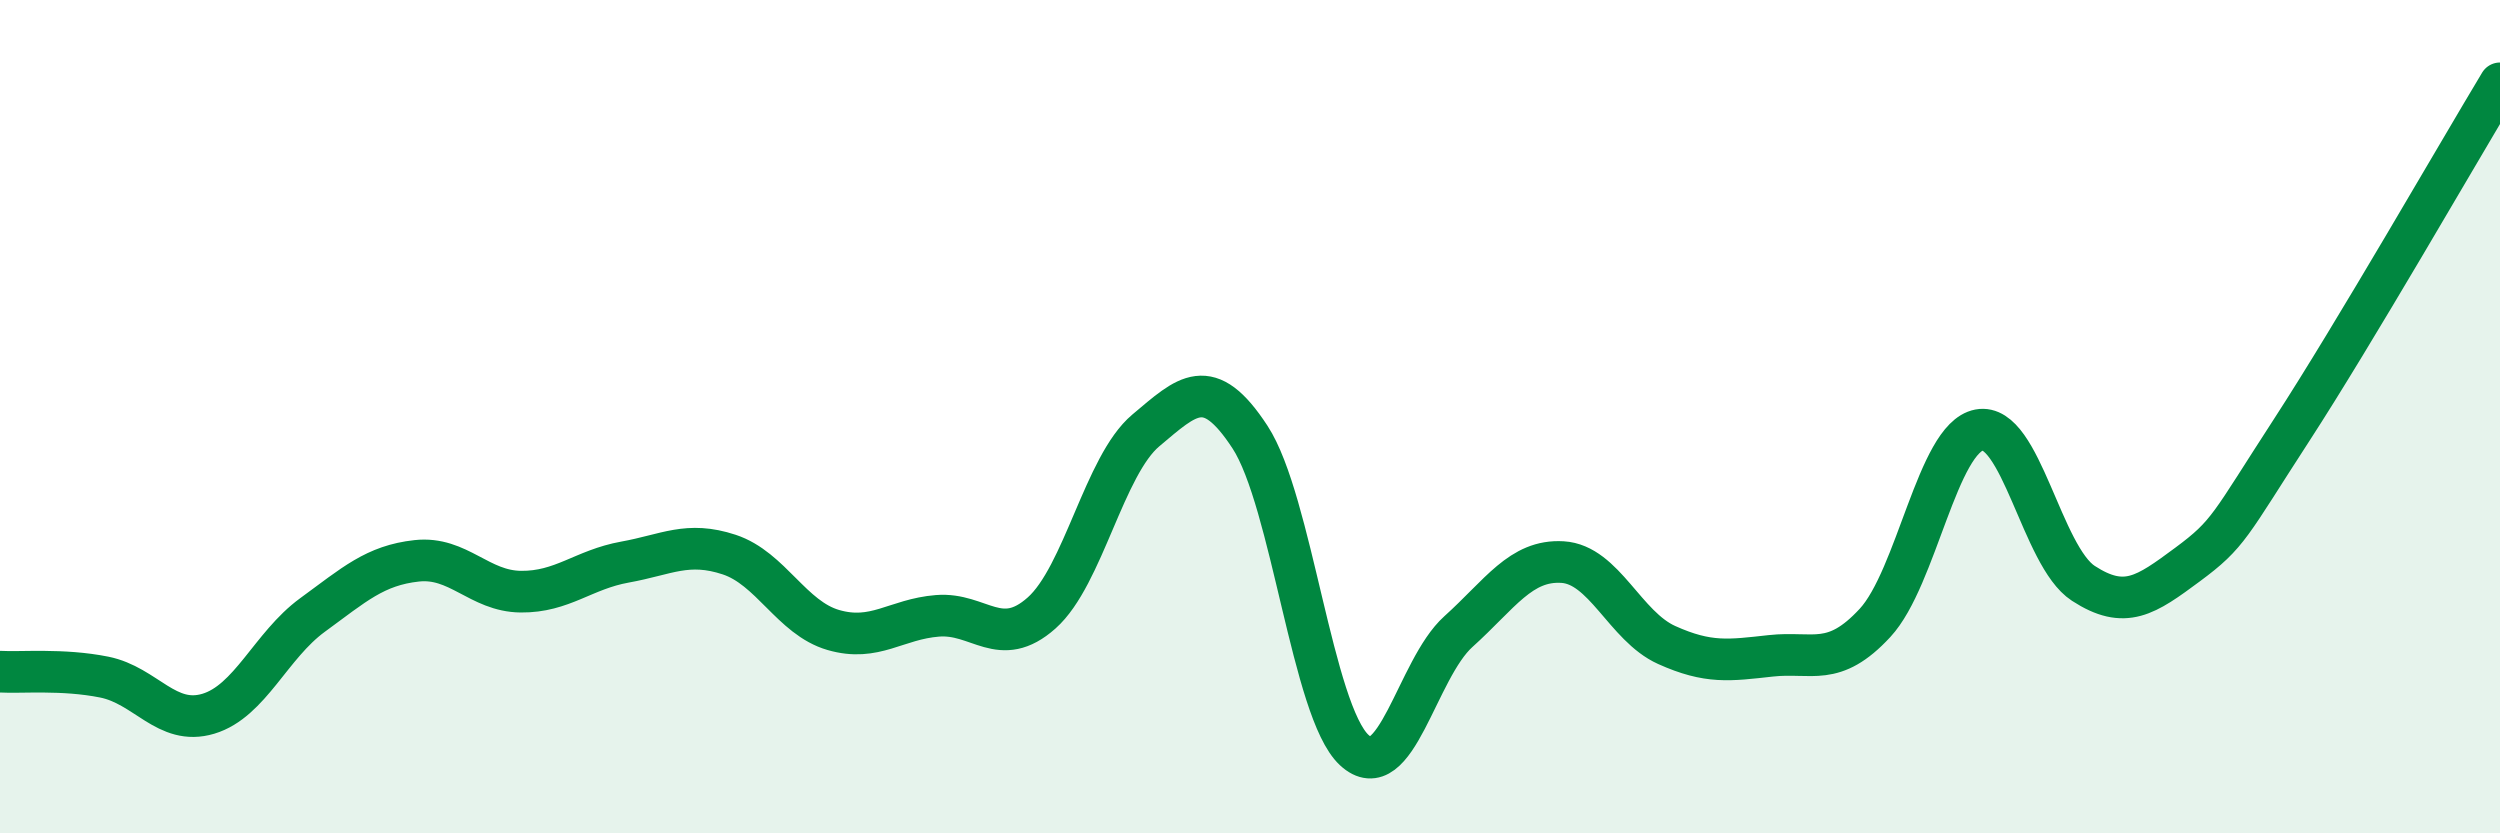 
    <svg width="60" height="20" viewBox="0 0 60 20" xmlns="http://www.w3.org/2000/svg">
      <path
        d="M 0,16.12 C 0.5,16.15 1.5,16.05 2.5,16.25 C 3.5,16.45 4,17.43 5,17.13 C 6,16.83 6.5,15.49 7.5,14.76 C 8.5,14.03 9,13.57 10,13.46 C 11,13.35 11.5,14.19 12.5,14.2 C 13.5,14.21 14,13.67 15,13.49 C 16,13.31 16.5,12.98 17.5,13.31 C 18.5,13.64 19,14.83 20,15.12 C 21,15.41 21.5,14.86 22.5,14.78 C 23.5,14.7 24,15.6 25,14.71 C 26,13.82 26.5,11.17 27.5,10.33 C 28.5,9.49 29,8.96 30,10.49 C 31,12.02 31.5,17.07 32.5,18 C 33.5,18.93 34,16.06 35,15.16 C 36,14.26 36.5,13.43 37.5,13.49 C 38.5,13.55 39,15.03 40,15.48 C 41,15.93 41.5,15.85 42.5,15.74 C 43.5,15.63 44,16.03 45,14.95 C 46,13.87 46.5,10.51 47.5,10.32 C 48.5,10.13 49,13.35 50,14 C 51,14.65 51.5,14.29 52.5,13.55 C 53.5,12.81 53.5,12.63 55,10.32 C 56.5,8.01 59,3.66 60,2L60 20L0 20Z"
        fill="#008740"
        opacity="0.1"
        stroke-linecap="round"
        stroke-linejoin="round"
      />
      <path
        d="M 0,16.12 C 0.5,16.15 1.5,16.05 2.5,16.25 C 3.5,16.45 4,17.43 5,17.13 C 6,16.83 6.5,15.49 7.5,14.76 C 8.5,14.03 9,13.57 10,13.46 C 11,13.35 11.5,14.19 12.5,14.2 C 13.5,14.21 14,13.67 15,13.49 C 16,13.31 16.5,12.98 17.5,13.31 C 18.5,13.64 19,14.83 20,15.12 C 21,15.41 21.5,14.86 22.5,14.78 C 23.5,14.7 24,15.6 25,14.71 C 26,13.82 26.5,11.17 27.5,10.33 C 28.5,9.49 29,8.96 30,10.49 C 31,12.02 31.5,17.07 32.5,18 C 33.5,18.93 34,16.06 35,15.16 C 36,14.26 36.5,13.43 37.5,13.49 C 38.5,13.55 39,15.03 40,15.48 C 41,15.93 41.5,15.85 42.5,15.74 C 43.5,15.63 44,16.03 45,14.95 C 46,13.87 46.5,10.51 47.5,10.32 C 48.5,10.13 49,13.35 50,14 C 51,14.65 51.5,14.29 52.5,13.55 C 53.5,12.81 53.5,12.63 55,10.32 C 56.5,8.01 59,3.66 60,2"
        stroke="#008740"
        stroke-width="1"
        fill="none"
        stroke-linecap="round"
        stroke-linejoin="round"
      />
    </svg>
  